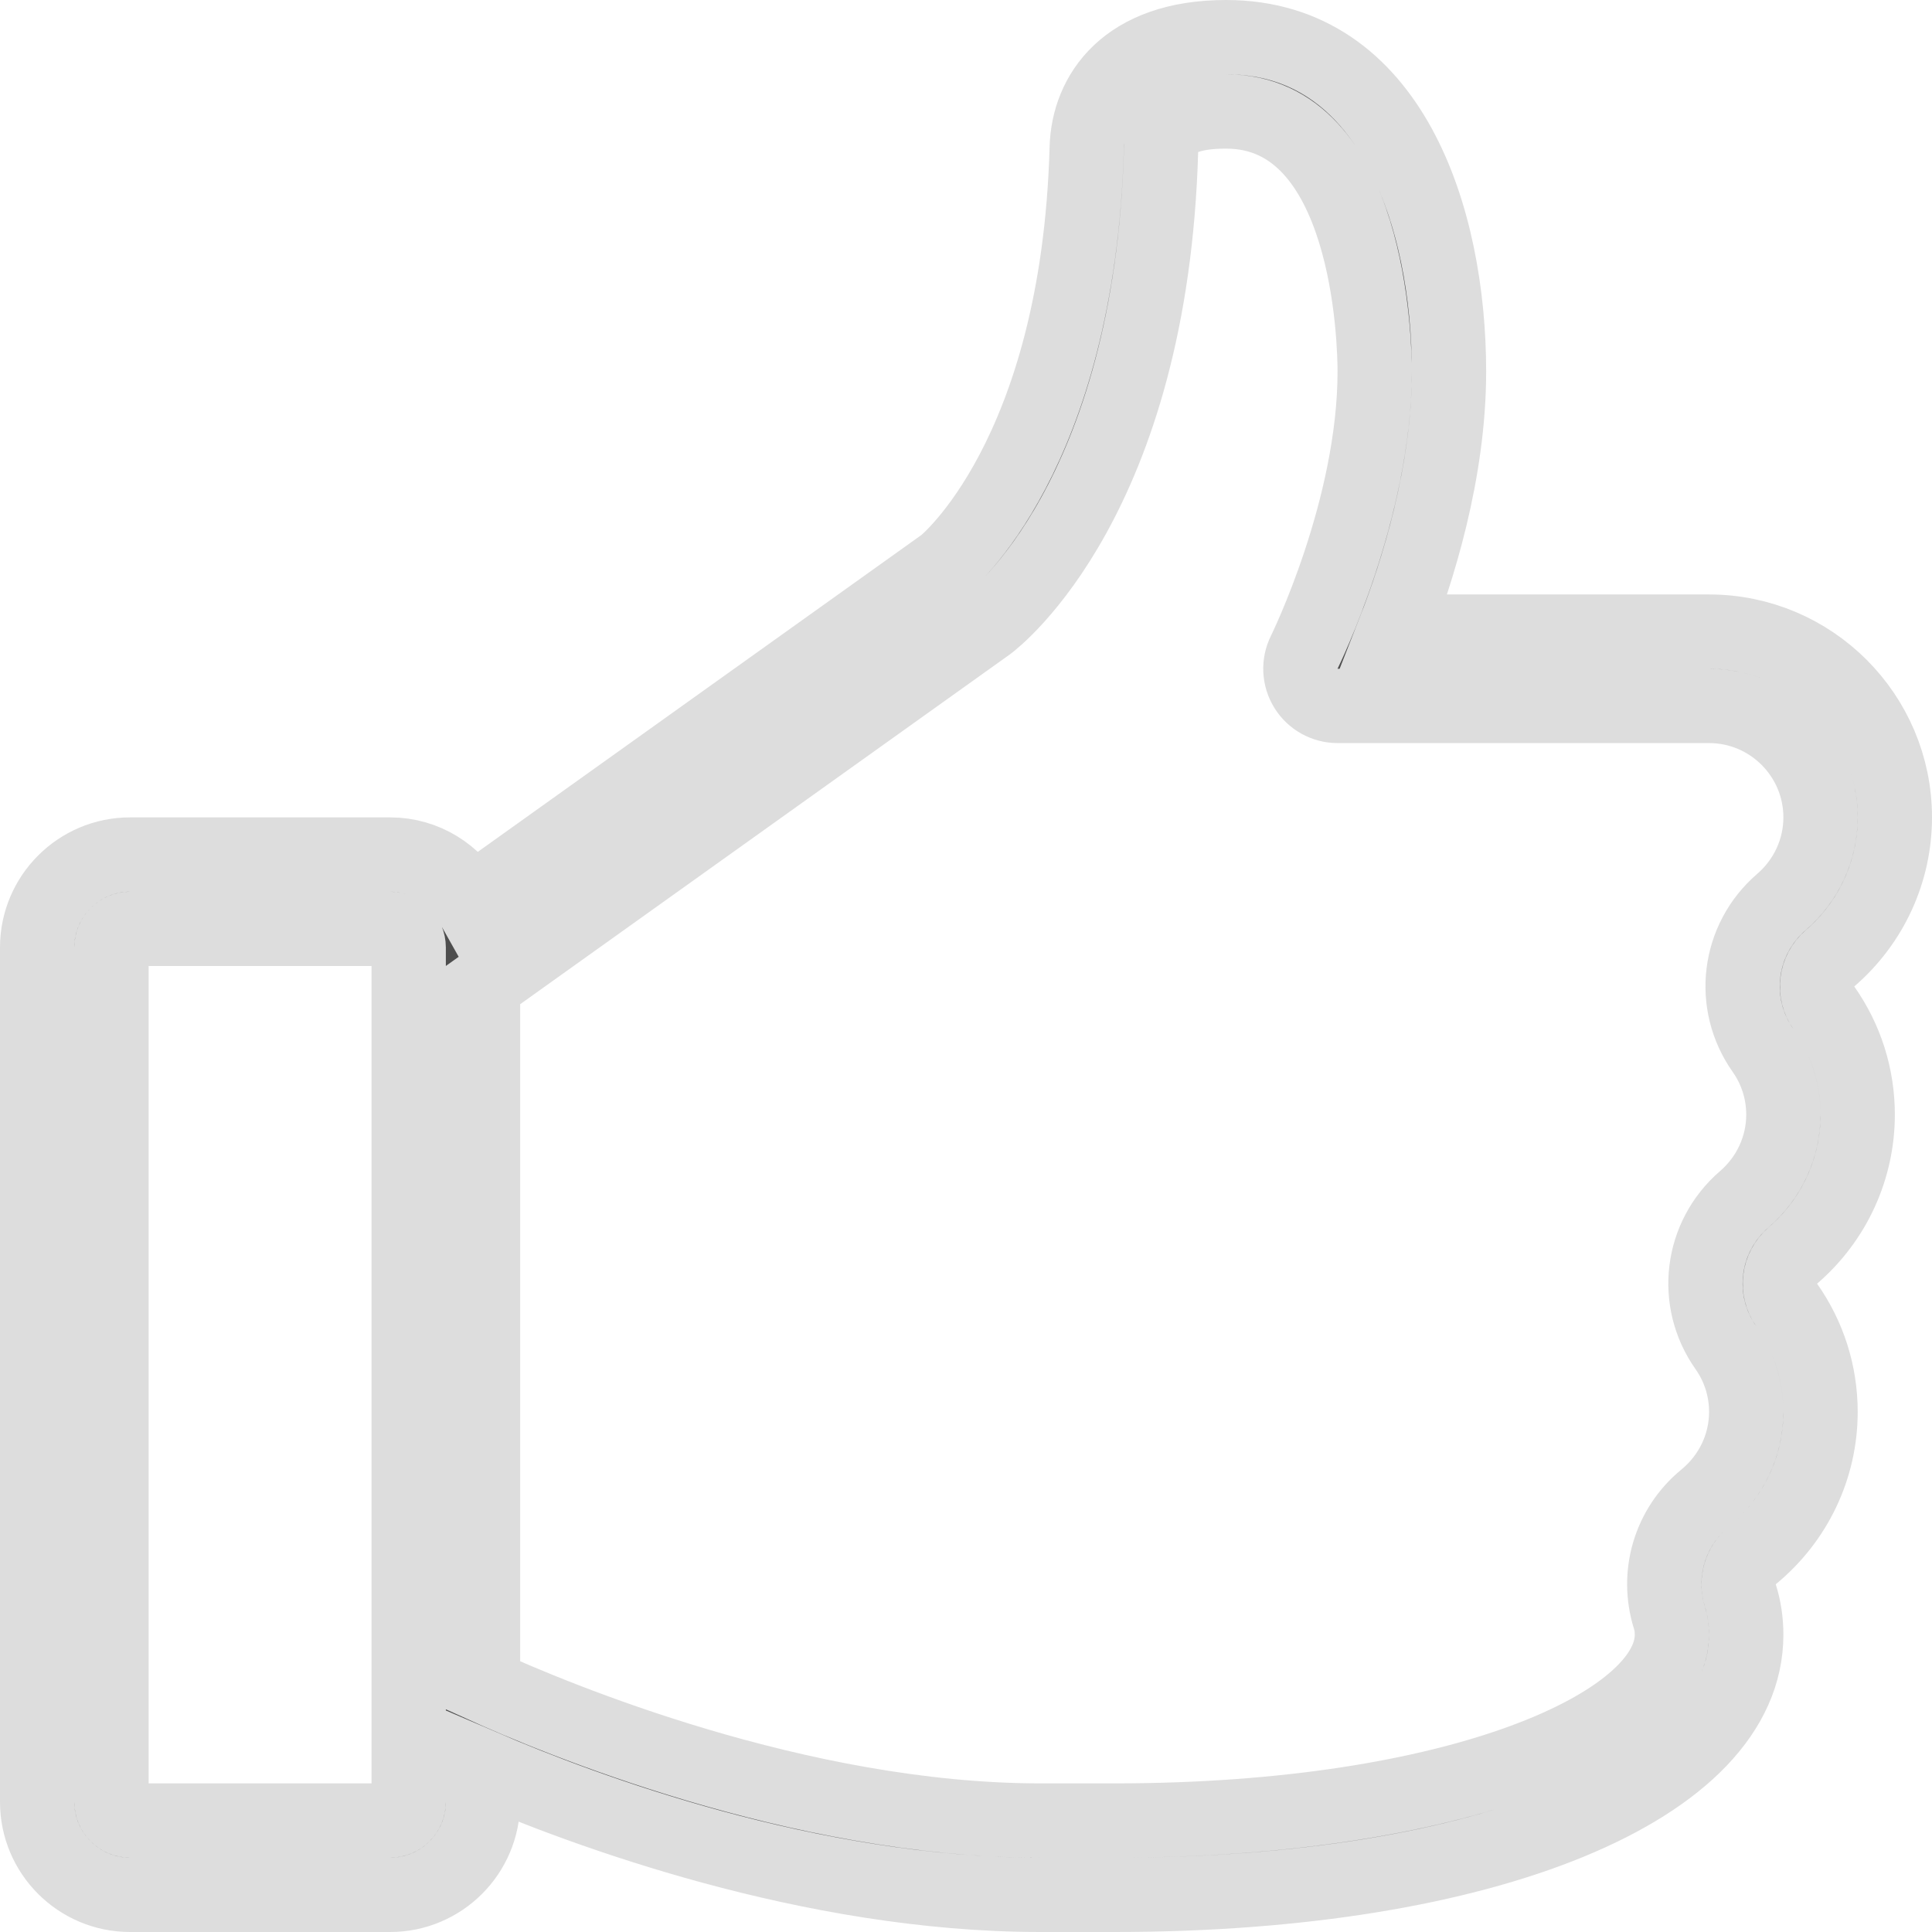<?xml version="1.0" encoding="utf-8"?>
<!-- Generator: Adobe Illustrator 15.1.0, SVG Export Plug-In . SVG Version: 6.00 Build 0)  -->
<!DOCTYPE svg PUBLIC "-//W3C//DTD SVG 1.1//EN" "http://www.w3.org/Graphics/SVG/1.1/DTD/svg11.dtd">
<svg version="1.1" id="Layer_1" xmlns="http://www.w3.org/2000/svg" xmlns:xlink="http://www.w3.org/1999/xlink" x="0px" y="0px"
	 width="52px" height="52px" viewBox="0 0 52 52" enable-background="new 0 0 52 52" xml:space="preserve">
<g>
	<defs>
		<rect id="SVGID_1_" width="52" height="52"/>
	</defs>
	<clipPath id="SVGID_2_">
		<use xlink:href="#SVGID_1_"  overflow="visible"/>
	</clipPath>
	<path clip-path="url(#SVGID_2_)" fill="#4D4D4D" d="M50,30c0-1.033-0.314-2.026-0.91-2.873c-0.299-0.422-0.228-0.997,0.165-1.334
		C50.364,24.838,51,23.457,51,22c0-2.757-2.243-5-5-5h-8.478C38.144,15.412,39,12.728,39,10c0-4.152-1.57-9-6-9
		c-2.702,0-3.709,1.535-3.75,2.972c-0.23,8.32-3.82,11.204-3.831,11.214l-12.745,9.104C12.246,23.524,11.438,23,10.5,23h-7
		C2.121,23,1,24.122,1,25.5v23C1,49.88,2.121,51,3.5,51h7c1.379,0,2.5-1.12,2.5-2.5v-0.944C15.702,48.718,21.796,51,28,51h2
		c10.01,0,17-2.879,17-7c0-0.368-0.053-0.723-0.158-1.055c-0.124-0.393,0.001-0.814,0.317-1.076C48.329,40.908,49,39.498,49,38
		c0-1.033-0.314-2.026-0.91-2.873c-0.299-0.423-0.228-0.996,0.165-1.335C49.364,32.839,50,31.456,50,30 M11,48.5
		c0,0.275-0.225,0.5-0.5,0.5h-7C3.224,49,3,48.775,3,48.5v-23C3,25.225,3.224,25,3.5,25h7c0.275,0,0.5,0.224,0.5,0.5V48.5z
		 M46.95,32.276c-1.177,1.014-1.39,2.734-0.495,4.002C46.812,36.785,47,37.382,47,38c0,0.896-0.403,1.744-1.11,2.325
		c-0.951,0.782-1.325,2.047-0.955,3.223C44.979,43.684,45,43.836,45,44c0,2.404-5.735,5-15,5h-2c-6.508,0-13.107-2.774-15-3.637
		V26.514l13.6-9.715c0.18-0.133,4.39-3.397,4.65-12.771C31.258,3.748,31.278,3,33,3c3.887,0,4,6.283,4,7
		c0,3.707-1.876,7.515-1.895,7.553c-0.154,0.31-0.138,0.678,0.045,0.973C35.332,18.82,35.653,19,36,19h10c1.654,0,3,1.345,3,3
		c0,0.873-0.383,1.702-1.05,2.276c-1.177,1.014-1.39,2.734-0.495,4.002C47.812,28.785,48,29.382,48,30
		C48,30.873,47.617,31.702,46.95,32.276"/>
	<path clip-path="url(#SVGID_2_)" fill="none" stroke="#dddddd" stroke-width="2" stroke-miterlimit="10" d="M50,30
		c0-1.033-0.314-2.026-0.91-2.873c-0.299-0.422-0.228-0.997,0.165-1.334C50.364,24.838,51,23.457,51,22c0-2.757-2.243-5-5-5h-8.478
		C38.144,15.412,39,12.728,39,10c0-4.152-1.57-9-6-9c-2.702,0-3.709,1.535-3.75,2.972c-0.23,8.32-3.82,11.204-3.831,11.214
		l-12.745,9.104C12.246,23.524,11.438,23,10.5,23h-7C2.121,23,1,24.122,1,25.5v23C1,49.88,2.121,51,3.5,51h7
		c1.379,0,2.5-1.12,2.5-2.5v-0.944C15.702,48.718,21.796,51,28,51h2c10.01,0,17-2.879,17-7c0-0.368-0.053-0.723-0.158-1.055
		c-0.124-0.393,0.001-0.814,0.317-1.076C48.329,40.908,49,39.498,49,38c0-1.033-0.314-2.026-0.91-2.873
		c-0.299-0.423-0.228-0.996,0.165-1.335C49.364,32.839,50,31.456,50,30z M11,48.5c0,0.275-0.225,0.5-0.5,0.5h-7
		C3.224,49,3,48.775,3,48.5v-23C3,25.225,3.224,25,3.5,25h7c0.275,0,0.5,0.224,0.5,0.5V48.5z M46.95,32.276
		c-1.177,1.014-1.39,2.734-0.495,4.002C46.812,36.785,47,37.382,47,38c0,0.896-0.403,1.744-1.11,2.325
		c-0.951,0.782-1.325,2.047-0.955,3.223C44.979,43.684,45,43.836,45,44c0,2.404-5.735,5-15,5h-2c-6.508,0-13.107-2.774-15-3.637
		V26.514l13.6-9.715c0.18-0.133,4.39-3.397,4.65-12.771C31.258,3.748,31.278,3,33,3c3.887,0,4,6.283,4,7
		c0,3.707-1.876,7.515-1.895,7.553c-0.154,0.31-0.138,0.678,0.045,0.973C35.332,18.82,35.653,19,36,19h10c1.654,0,3,1.345,3,3
		c0,0.873-0.383,1.702-1.05,2.276c-1.177,1.014-1.39,2.734-0.495,4.002C47.812,28.785,48,29.382,48,30
		C48,30.873,47.617,31.702,46.95,32.276z"/>
</g>
</svg>
